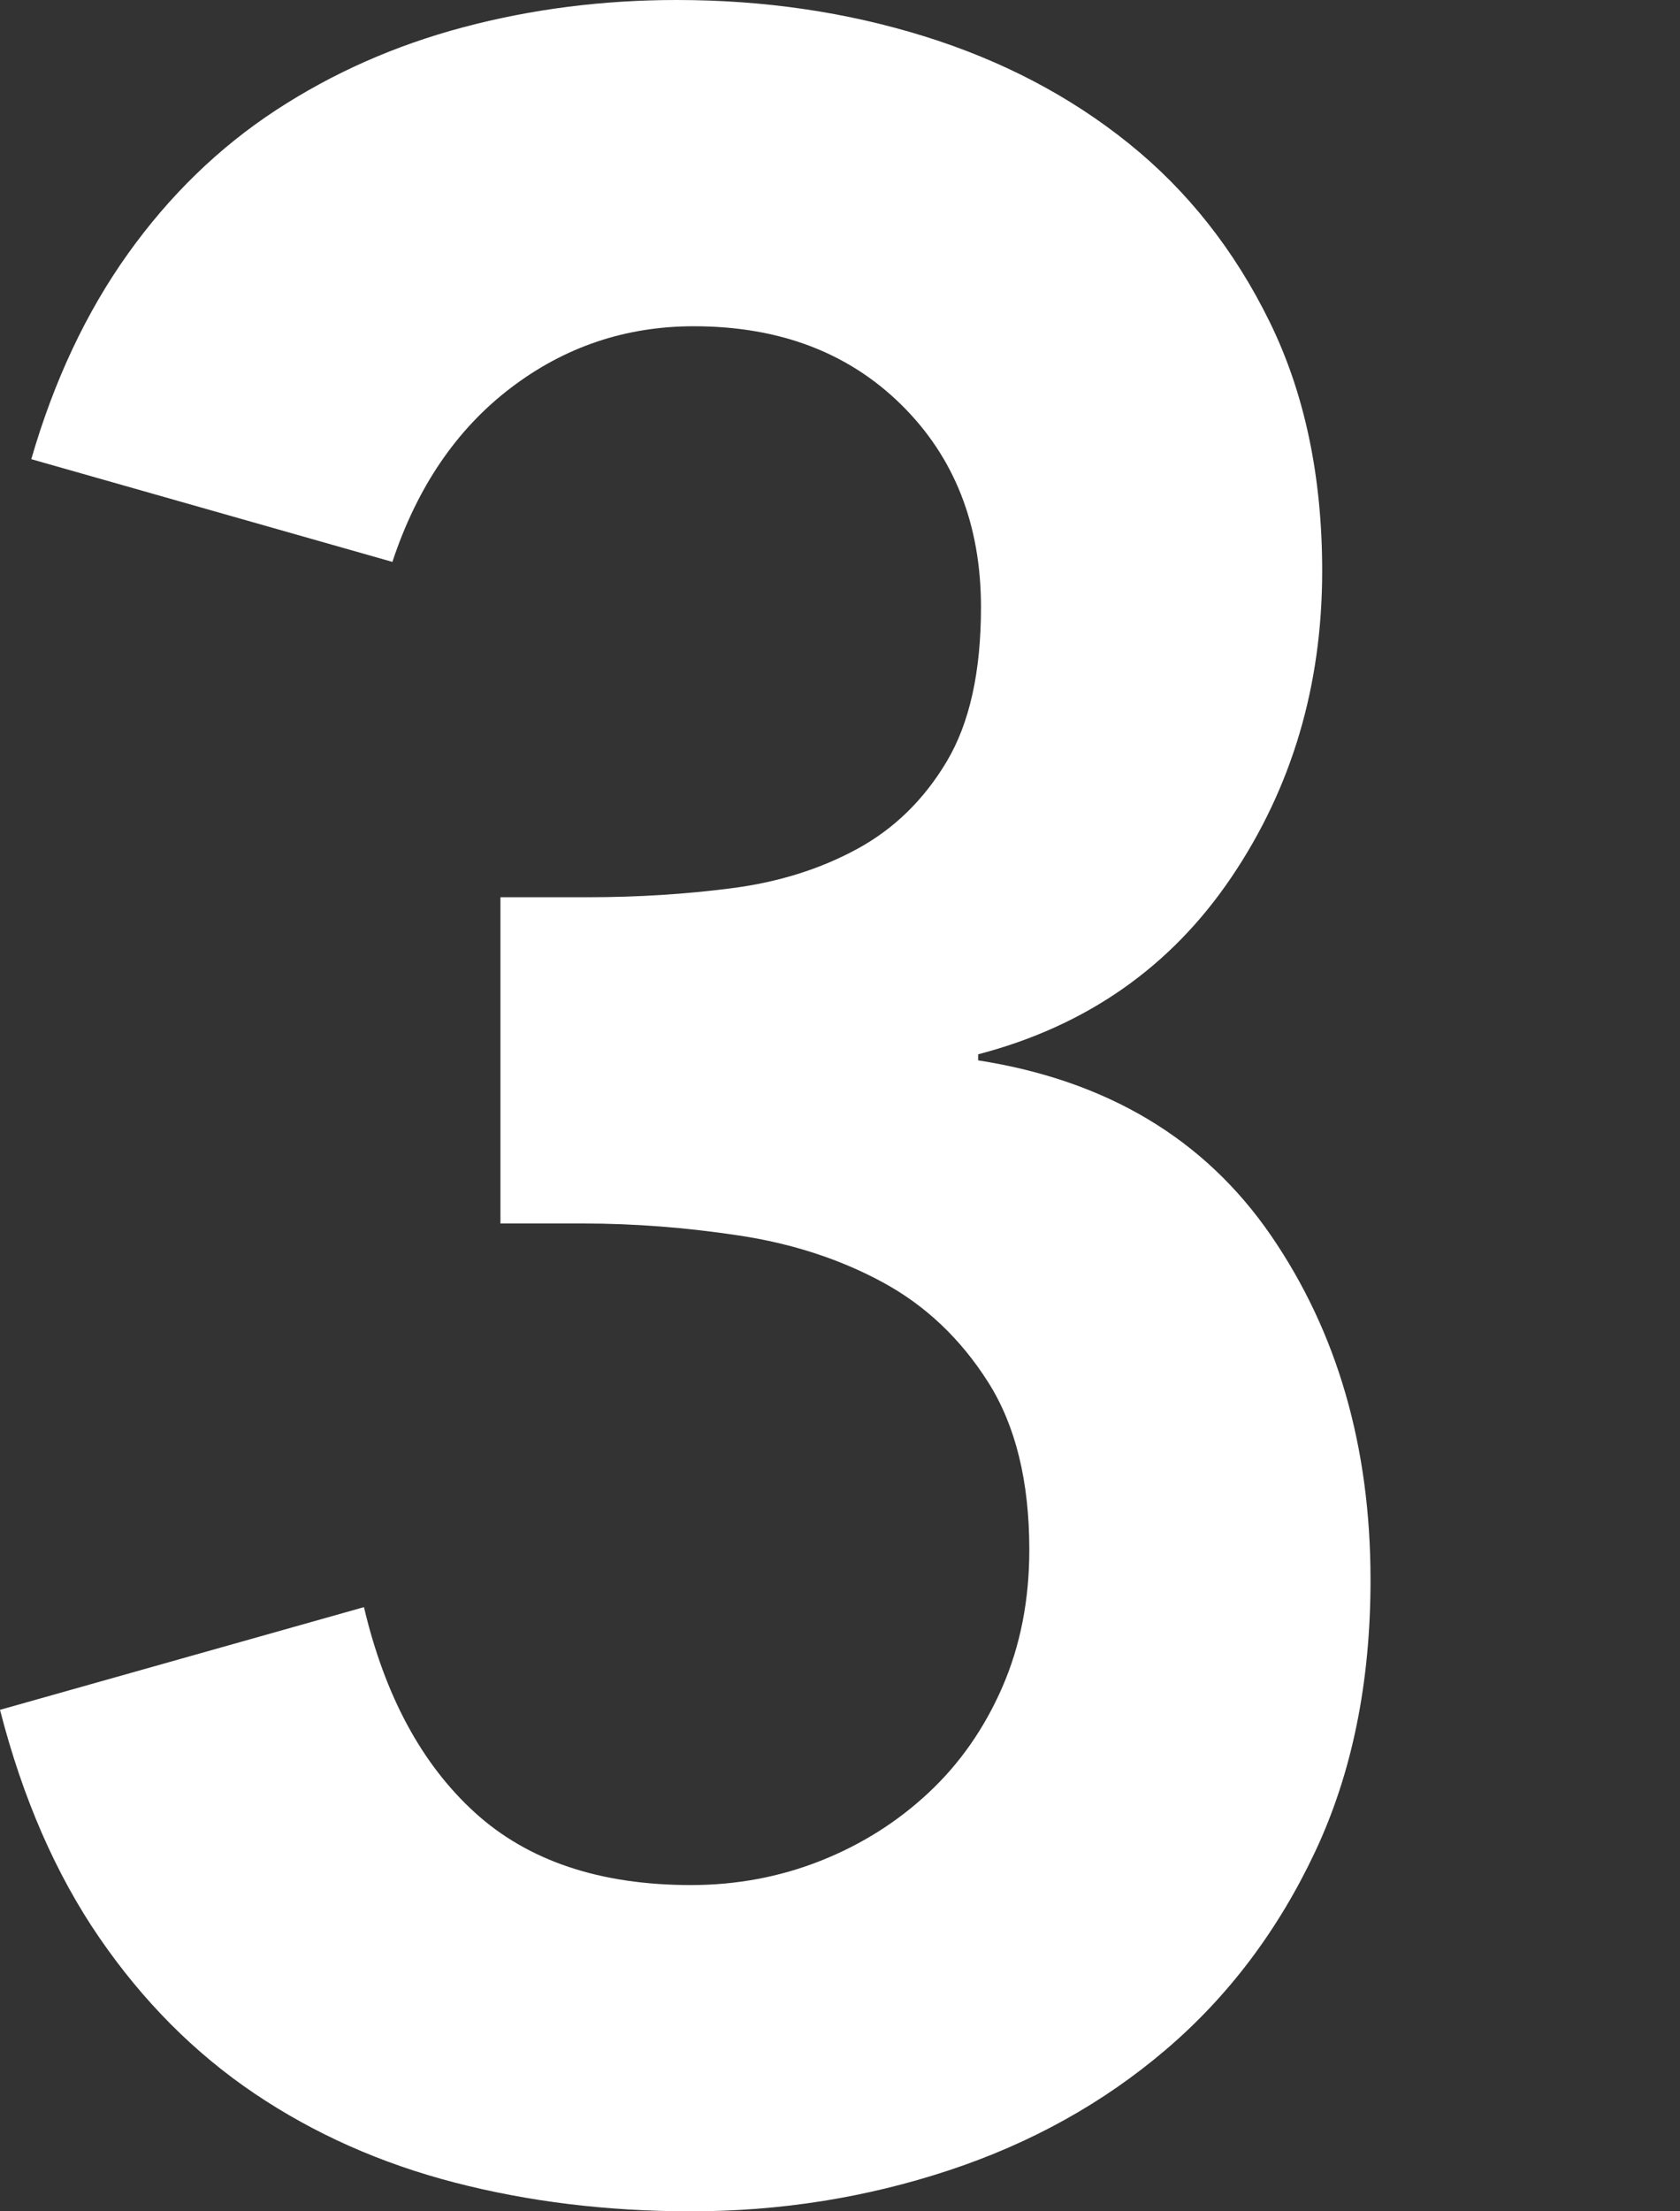 <svg width="76" height="100" viewBox="0 0 76 100" fill="none" xmlns="http://www.w3.org/2000/svg">
<rect x="0" y="0" width="76" height="100" fill="#333333" stroke="none"/>
<path fill-rule="evenodd" clip-rule="evenodd" d="M0 0H30.614C27.27 0 24.054 0.41 20.967 1.23C17.88 2.049 15.05 3.301 12.477 4.986C9.905 6.671 7.675 8.834 5.788 11.475C3.902 14.117 2.444 17.213 1.415 20.765L17.751 25.41C18.866 22.04 20.645 19.422 23.089 17.555C25.533 15.688 28.299 14.754 31.386 14.754C35.245 14.754 38.375 15.938 40.776 18.306C43.177 20.674 44.378 23.725 44.378 27.459C44.378 30.373 43.863 32.696 42.834 34.426C41.805 36.157 40.454 37.477 38.782 38.388C37.11 39.299 35.223 39.891 33.122 40.164C31.021 40.437 28.856 40.574 26.627 40.574H22.639V55.328H26.369C28.685 55.328 31.043 55.51 33.444 55.874C35.845 56.239 38.01 56.944 39.94 57.992C41.869 59.039 43.456 60.542 44.699 62.5C45.943 64.458 46.564 66.985 46.564 70.082C46.564 72.359 46.157 74.431 45.342 76.298C44.528 78.165 43.413 79.759 41.998 81.079C40.583 82.4 38.954 83.424 37.11 84.153C35.266 84.882 33.315 85.246 31.257 85.246C27.141 85.246 23.882 84.153 21.481 81.967C19.08 79.781 17.408 76.685 16.465 72.678L0 77.322V0ZM31.257 100C27.484 100 23.925 99.567 20.581 98.702C17.236 97.837 14.214 96.494 11.512 94.672C8.811 92.851 6.474 90.505 4.502 87.637C2.53 84.768 1.029 81.33 0 77.322V100L31.257 100Z" fill="none"/>
<path d="M22.639 40.574H26.627C28.856 40.574 31.021 40.437 33.122 40.164C35.223 39.891 37.11 39.299 38.782 38.388C40.454 37.477 41.805 36.157 42.834 34.426C43.863 32.696 44.378 30.373 44.378 27.459C44.378 23.725 43.177 20.674 40.776 18.306C38.375 15.938 35.245 14.754 31.386 14.754C28.299 14.754 25.533 15.688 23.089 17.555C20.645 19.422 18.866 22.04 17.751 25.41L1.415 20.765C2.444 17.213 3.902 14.117 5.788 11.475C7.675 8.834 9.905 6.671 12.477 4.986C15.05 3.301 17.88 2.049 20.967 1.23C24.054 0.41 27.27 0 30.614 0C34.559 0 38.289 0.546 41.805 1.639C45.321 2.732 48.408 4.349 51.066 6.489C53.725 8.629 55.847 11.316 57.434 14.549C59.02 17.782 59.813 21.539 59.813 25.82C59.813 31.011 58.441 35.633 55.697 39.686C52.953 43.739 49.137 46.403 44.249 47.678V47.951C50.08 48.862 54.496 51.503 57.498 55.874C60.499 60.246 62 65.437 62 71.448C62 76.093 61.164 80.191 59.492 83.743C57.819 87.295 55.569 90.278 52.739 92.691C49.909 95.105 46.629 96.926 42.898 98.156C39.168 99.385 35.288 100 31.257 100C27.484 100 23.925 99.567 20.581 98.702C17.236 97.837 14.214 96.494 11.512 94.672C8.811 92.851 6.474 90.505 4.502 87.637C2.53 84.768 1.029 81.33 0 77.322L16.465 72.678C17.408 76.685 19.08 79.781 21.481 81.967C23.882 84.153 27.141 85.246 31.257 85.246C33.315 85.246 35.266 84.882 37.11 84.153C38.954 83.424 40.583 82.4 41.998 81.079C43.413 79.759 44.528 78.165 45.342 76.298C46.157 74.431 46.564 72.359 46.564 70.082C46.564 66.985 45.943 64.458 44.699 62.5C43.456 60.542 41.869 59.039 39.94 57.992C38.01 56.944 35.845 56.239 33.444 55.874C31.043 55.51 28.685 55.328 26.369 55.328H22.639V40.574Z" fill="white"/>
</svg>
